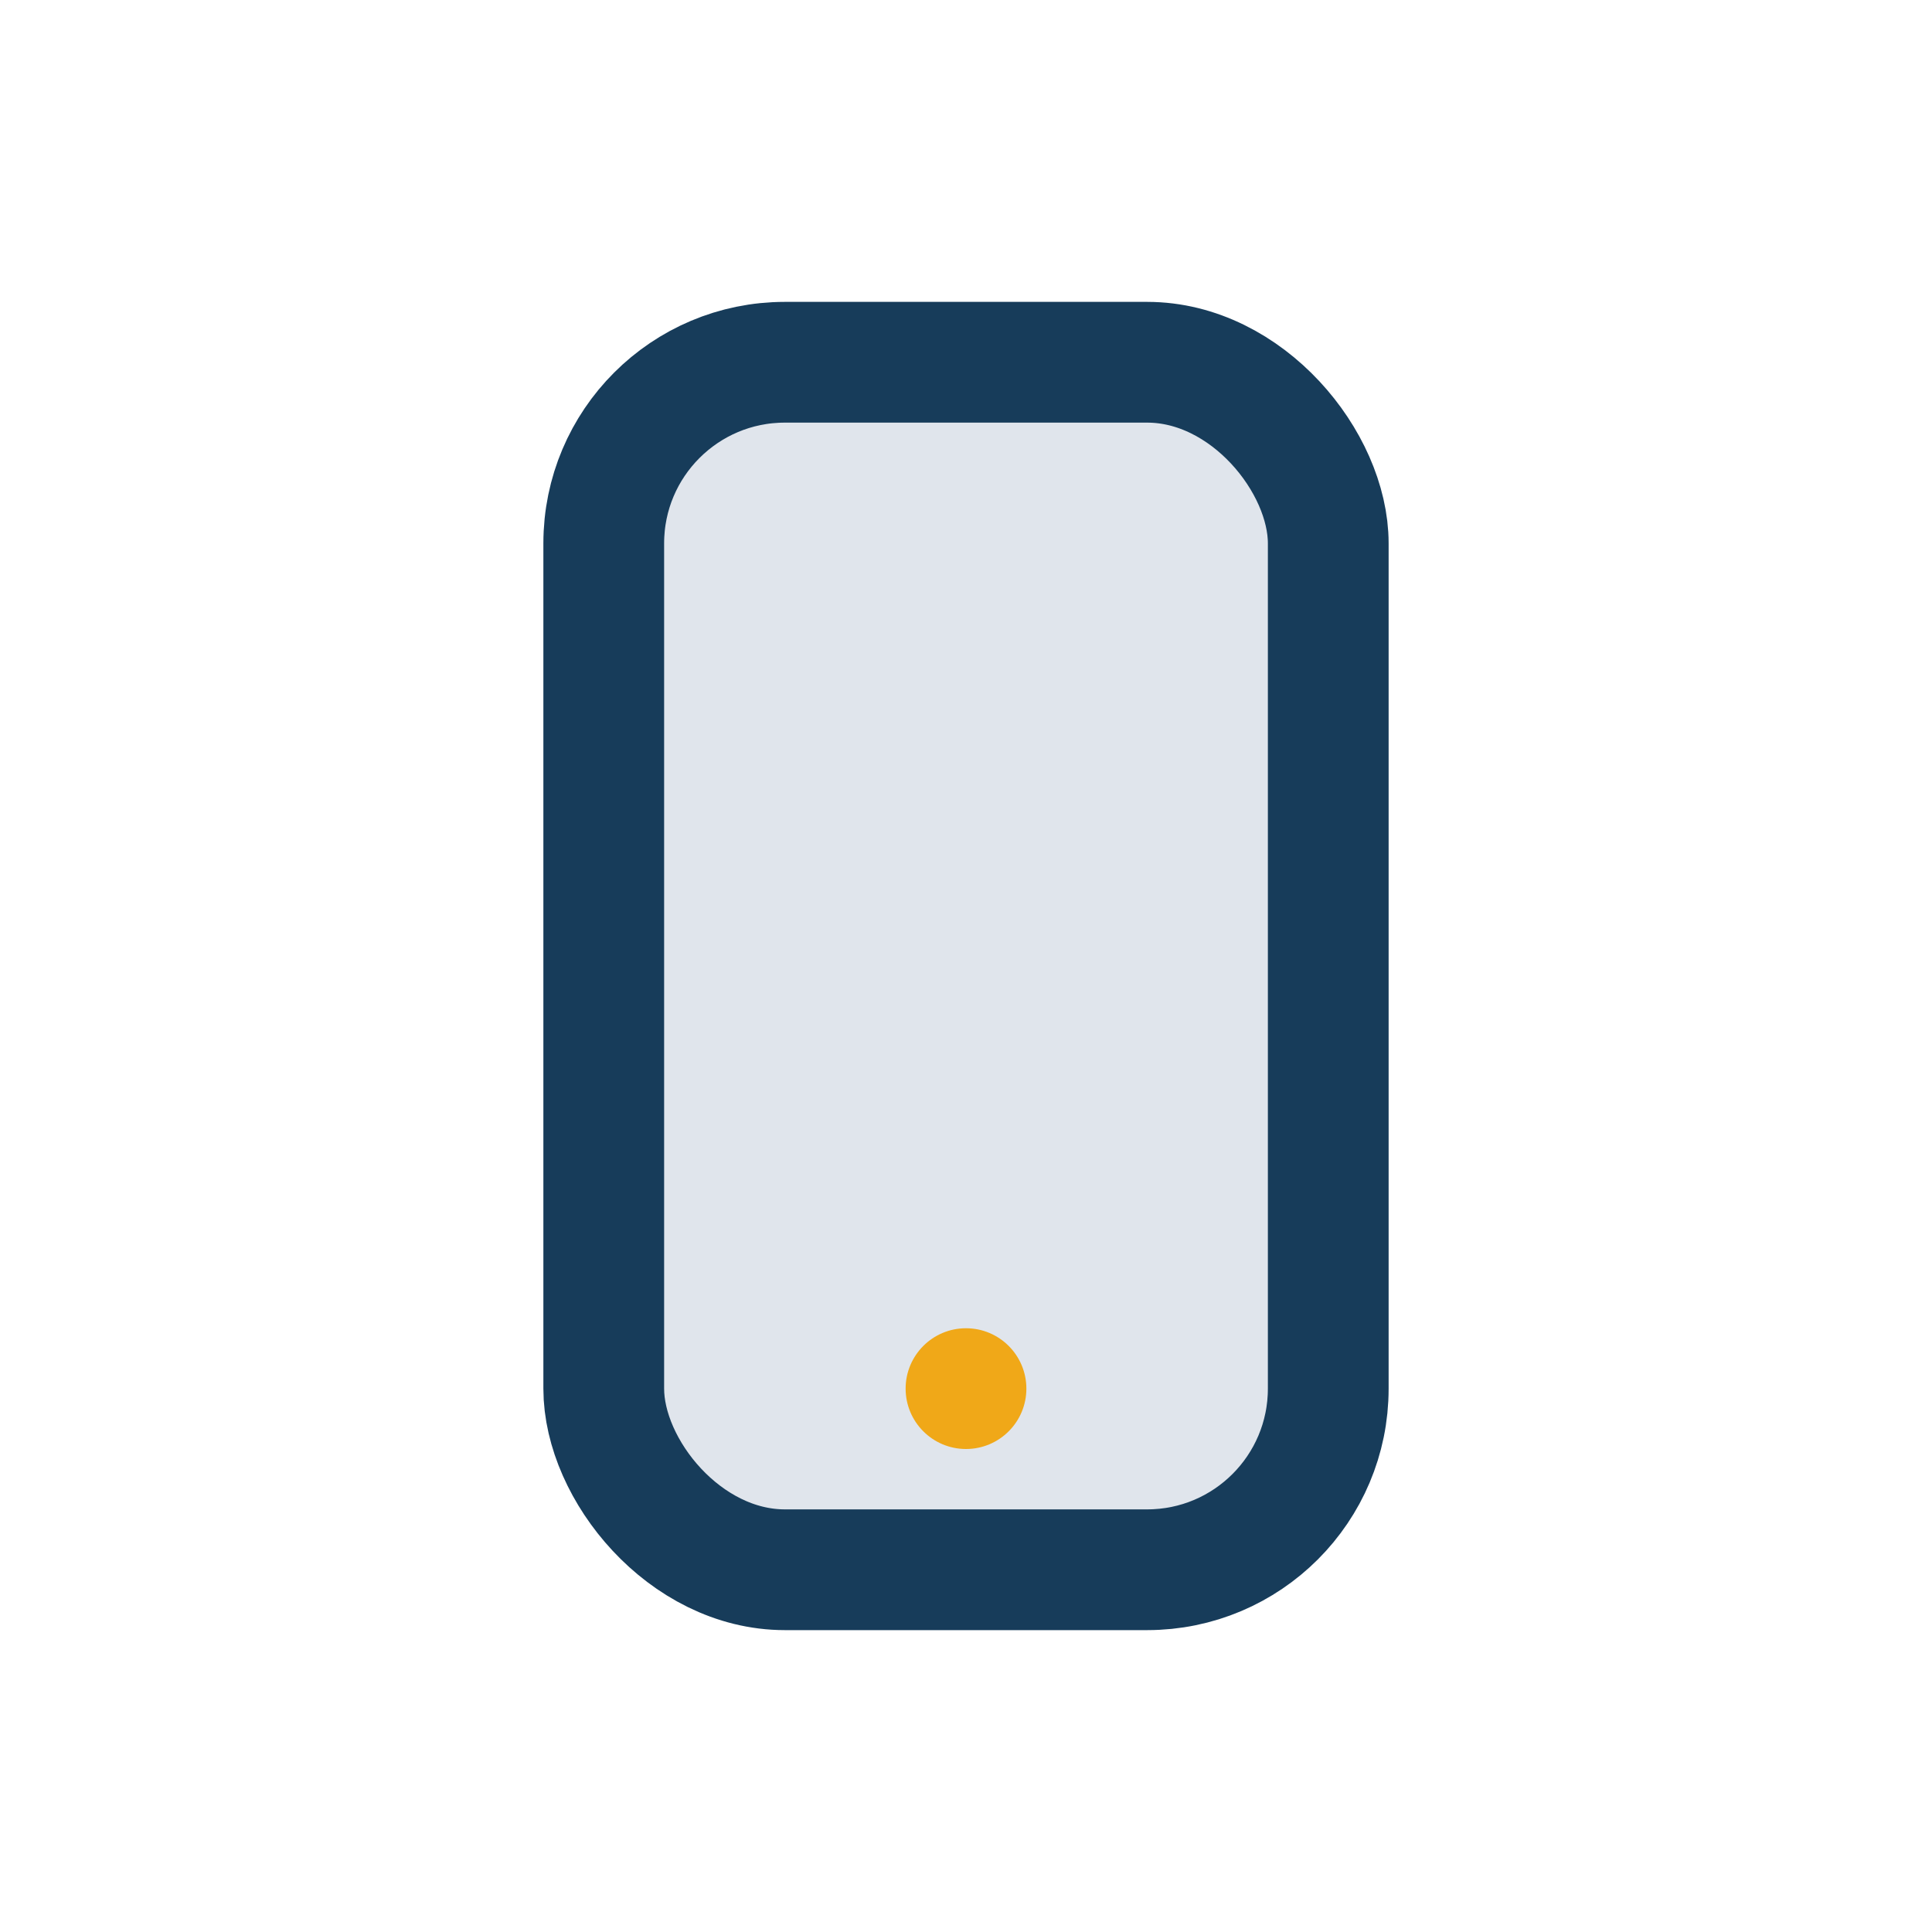 <?xml version="1.0" encoding="UTF-8"?>
<svg xmlns="http://www.w3.org/2000/svg" width="32" height="32" viewBox="0 0 32 32"><rect x="10" y="6" width="12" height="20" rx="3" fill="#E0E5EC" stroke="#173C5A" stroke-width="2"/><circle cx="16" cy="23" r="1" fill="#F0A818"/></svg>